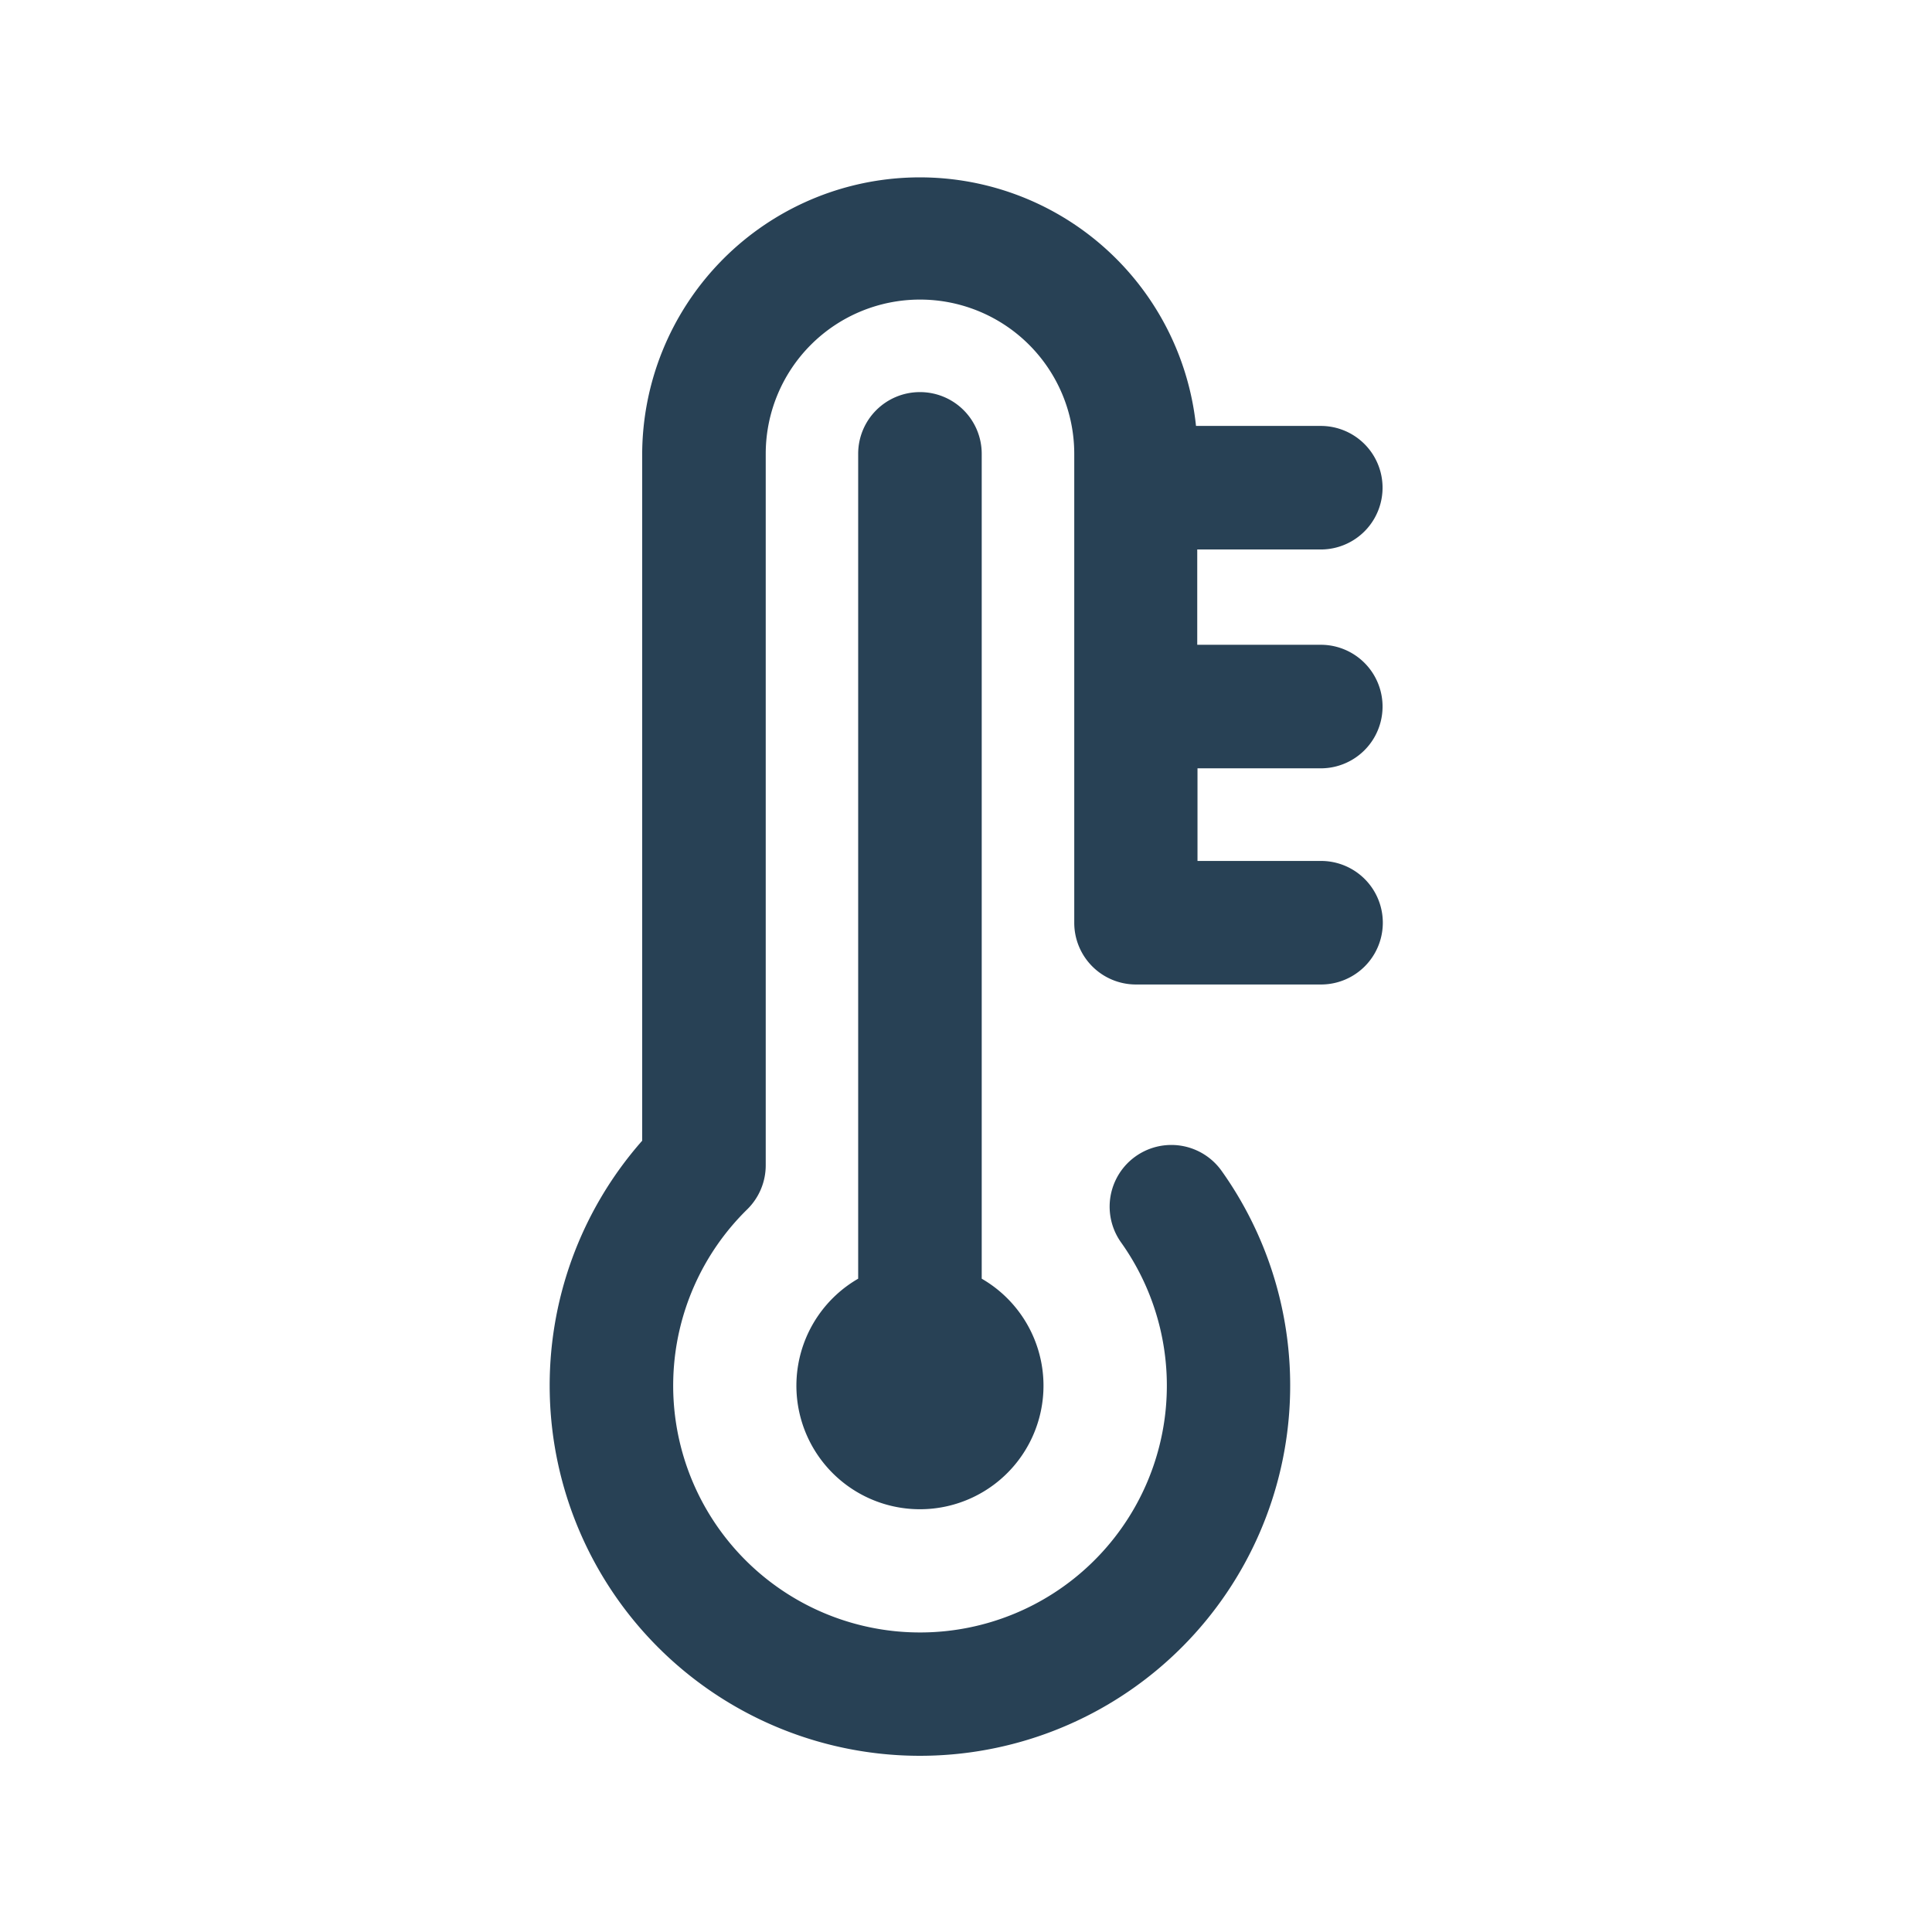 <svg xmlns="http://www.w3.org/2000/svg" width="45.35" height="45.35" viewBox="0 0 45.35 45.35">
  <g id="temperature" transform="translate(-176 -3064)">
    <g id="Calque_2" data-name="Calque 2" transform="translate(175.53 3063.53)">
      <g id="PICTOS">
        <path id="Tracé_1118" data-name="Tracé 1118" d="M0,0H45.35V45.35H0Z" transform="translate(0.47 0.47)" fill="#fff"/>
      </g>
    </g>
    <g id="haute-temperature" transform="translate(67.898 3068.135)">
      <g id="Groupe_606" data-name="Groupe 606" transform="translate(121)">
        <g id="Groupe_605" data-name="Groupe 605">
          <path id="Tracé_1192" data-name="Tracé 1192" d="M139.105,13.9a1.448,1.448,0,1,0,0-2.9h-2.9V8.763h2.9a1.448,1.448,0,1,0,0-2.9h-2.929a6.518,6.518,0,0,0-13,.652V22.641a8.691,8.691,0,1,0,13.6.707,1.448,1.448,0,1,0-2.358,1.682,5.794,5.794,0,1,1-8.776-.778,1.449,1.449,0,0,0,.434-1.034V6.518a3.621,3.621,0,0,1,7.242,0V17.526a1.448,1.448,0,0,0,1.448,1.448h4.345a1.448,1.448,0,1,0,0-2.9h-2.9V13.9Z" transform="translate(-121)" fill="#284155"/>
          <path id="Tracé_1193" data-name="Tracé 1193" d="M203.9,70a1.448,1.448,0,0,0-1.448,1.448V90.811a2.9,2.9,0,1,0,2.9,0V71.448A1.448,1.448,0,0,0,203.9,70Z" transform="translate(-195.206 -64.931)" fill="#284155"/>
        </g>
      </g>
    </g>
  </g>
</svg>
